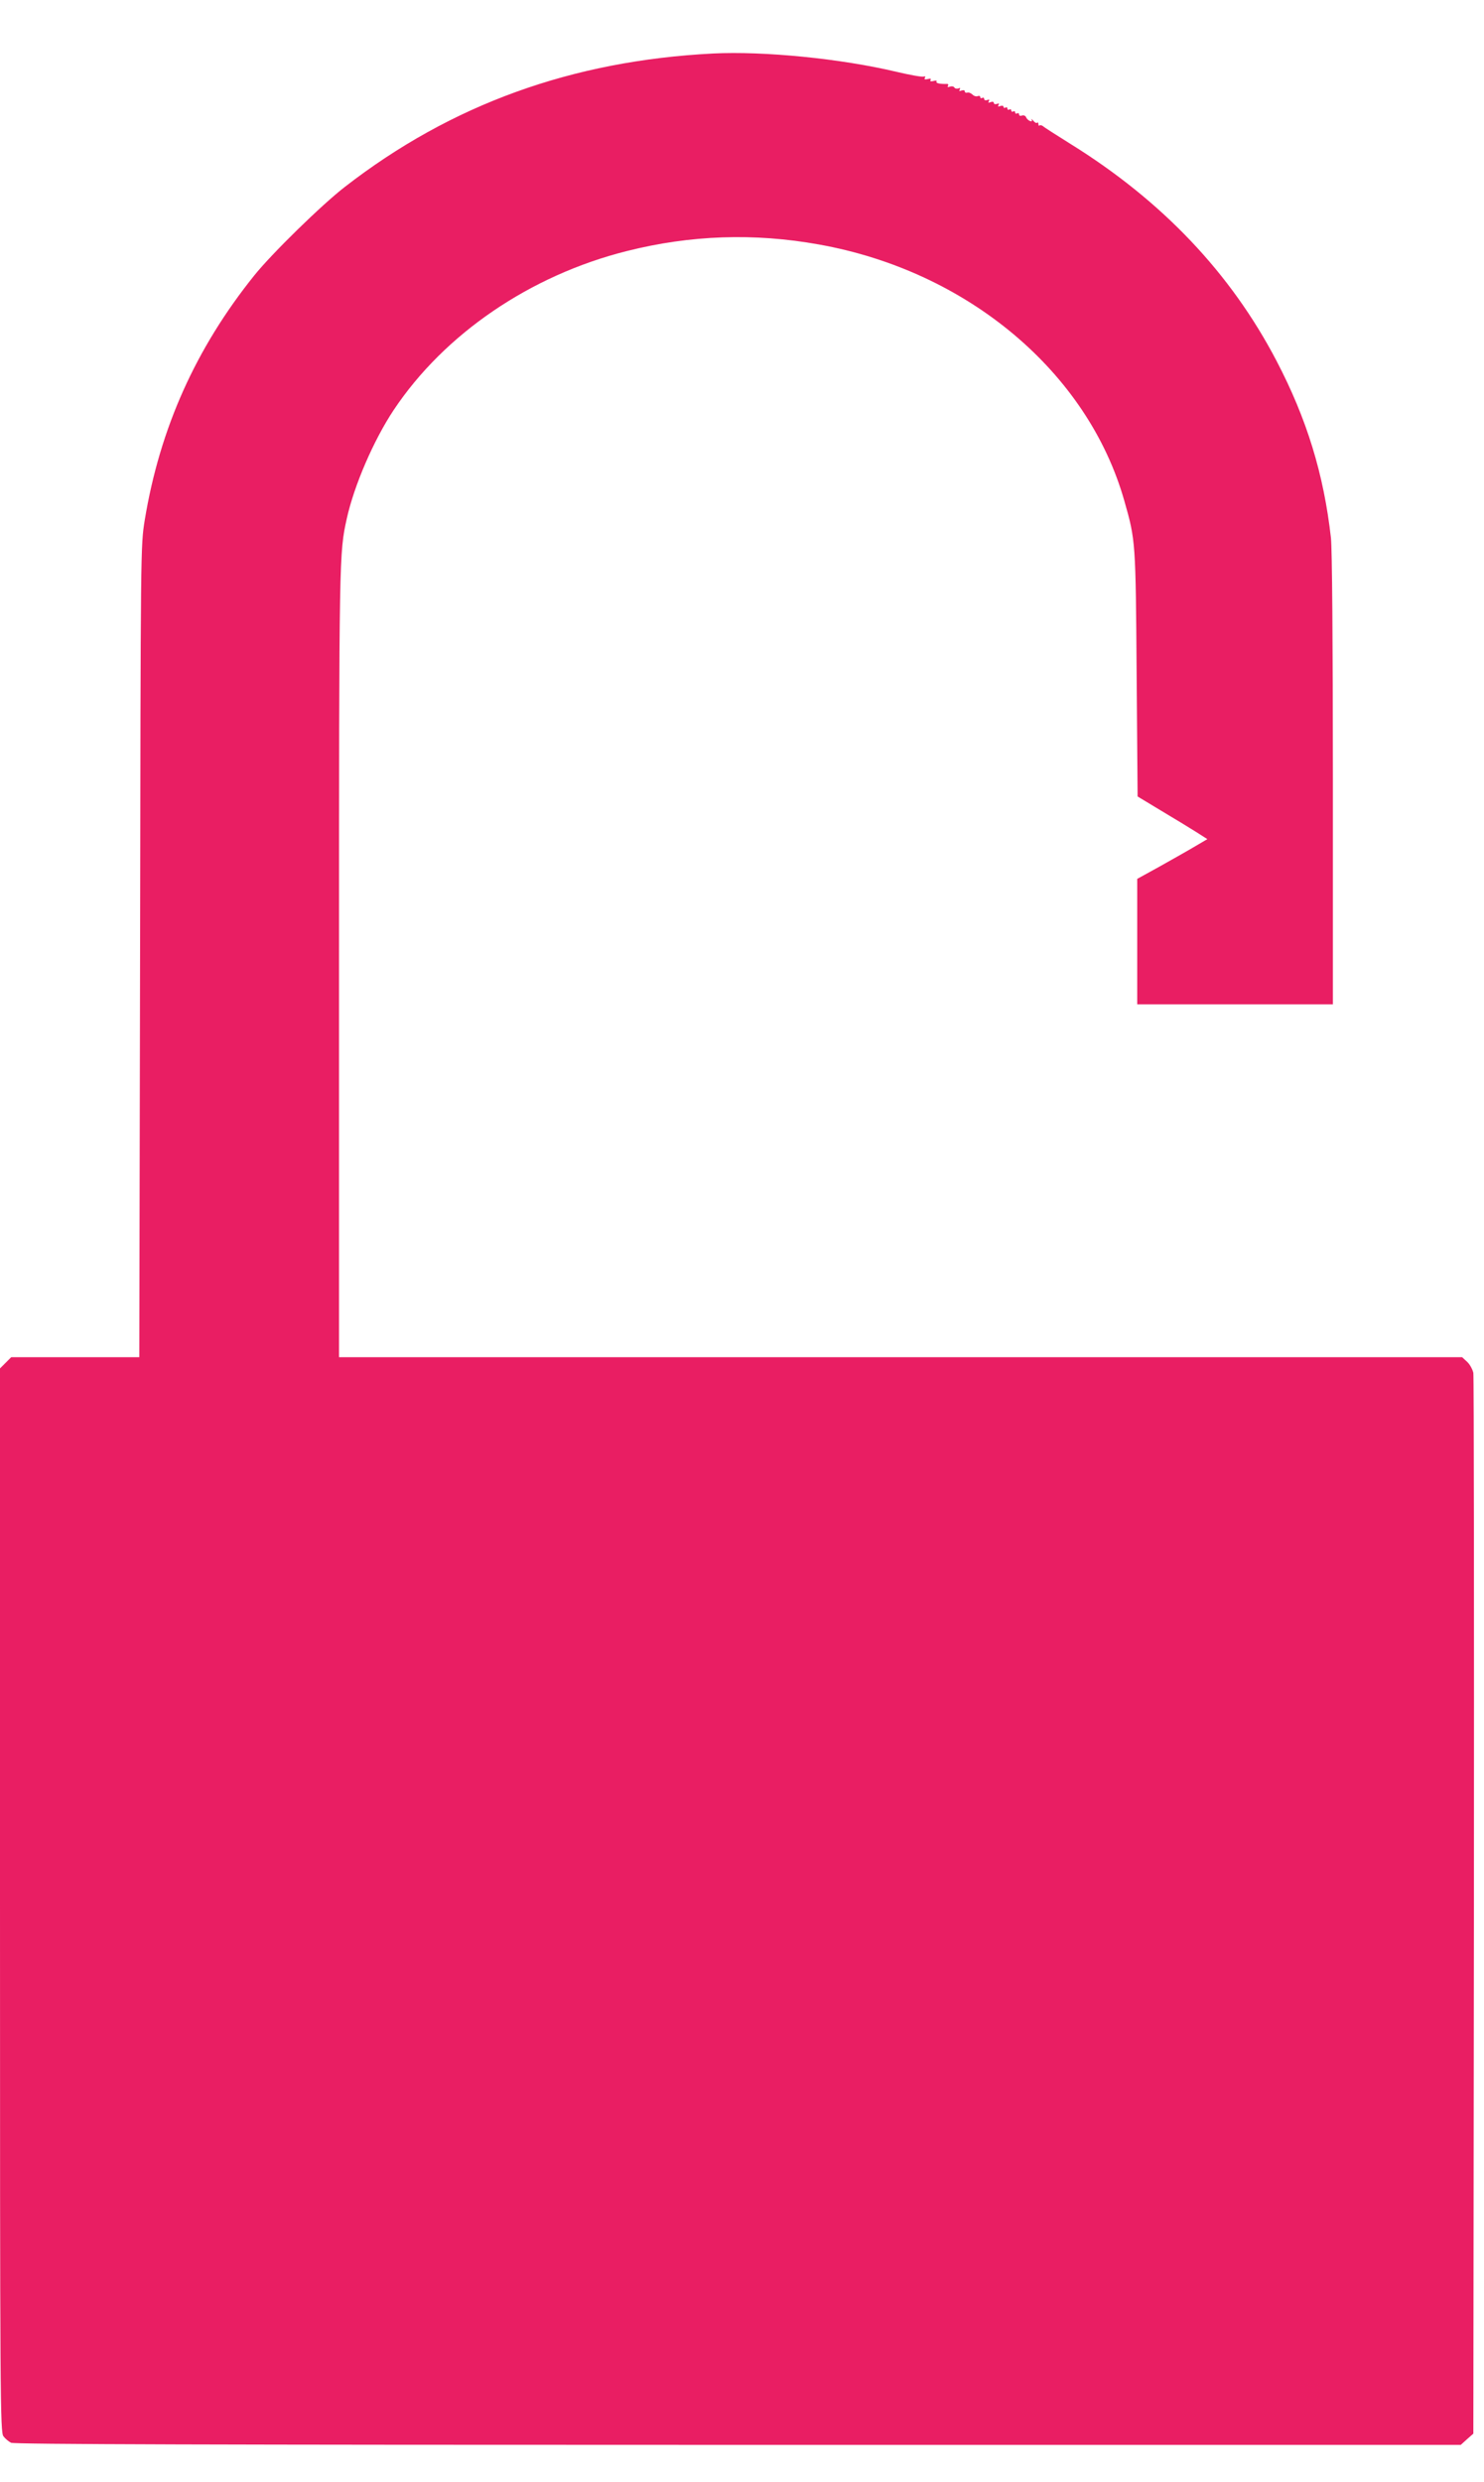 <?xml version="1.0" standalone="no"?>
<!DOCTYPE svg PUBLIC "-//W3C//DTD SVG 20010904//EN"
 "http://www.w3.org/TR/2001/REC-SVG-20010904/DTD/svg10.dtd">
<svg version="1.0" xmlns="http://www.w3.org/2000/svg"
 width="766pt" height="1280pt" viewBox="0 0 766 1280"
 preserveAspectRatio="xMidYMid meet">
<g transform="translate(0,1280) scale(0.1,-0.1)"
fill="#e91e63" stroke="none">
<path d="M3680 12524 c-728 -37 -1352 -263 -1900 -688 -119 -92 -376 -343
-467 -456 -303 -377 -488 -790 -566 -1263 -21 -132 -21 -133 -24 -2224 l-4
-2093 -330 0 -331 0 -29 -29 -29 -29 0 -2744 c0 -2584 1 -2744 18 -2764 9 -12
27 -27 39 -33 16 -8 1024 -11 3752 -11 l3731 0 32 29 33 29 3 2719 c1 1495 0
2733 -3 2752 -4 18 -18 44 -32 57 l-26 24 -2898 0 -2899 0 0 2033 c0 2105 1
2116 40 2292 38 172 139 405 242 560 262 393 705 695 1203 820 329 83 659 94
992 34 768 -137 1389 -659 1577 -1324 58 -203 58 -211 63 -892 l5 -631 121
-73 c67 -40 148 -89 181 -110 l58 -37 -63 -37 c-35 -21 -117 -67 -181 -103
l-118 -65 0 -323 0 -324 505 0 505 0 0 1158 c0 712 -4 1192 -10 1247 -37 330
-125 615 -280 912 -237 454 -591 827 -1065 1121 -72 45 -135 85 -141 91 -7 5
-15 7 -18 4 -3 -4 -6 0 -6 7 0 7 -3 10 -7 7 -3 -4 -12 1 -20 11 -8 9 -12 11
-8 5 4 -8 1 -11 -9 -7 -8 3 -17 12 -20 20 -3 7 -12 11 -21 8 -8 -3 -15 -1 -15
6 0 6 -4 8 -10 5 -5 -3 -10 -1 -10 5 0 6 -4 8 -10 5 -5 -3 -10 -1 -10 5 0 6
-4 8 -10 5 -5 -3 -10 -1 -10 5 0 6 -4 8 -10 5 -5 -3 -10 -2 -10 4 0 6 -7 7
-17 4 -11 -4 -14 -3 -9 5 5 8 2 10 -8 6 -9 -3 -16 -1 -16 5 0 6 -7 8 -17 4
-11 -4 -14 -3 -9 5 5 8 2 10 -8 6 -9 -3 -16 -1 -16 6 0 6 -4 8 -10 5 -5 -3
-10 -2 -10 4 0 6 -6 8 -14 5 -7 -3 -20 1 -27 9 -8 7 -20 12 -27 9 -6 -2 -12 1
-12 7 0 6 -7 7 -17 4 -11 -4 -14 -3 -9 5 4 8 2 10 -7 6 -8 -3 -18 -1 -21 5 -4
6 -14 7 -23 4 -10 -4 -14 -2 -10 4 4 6 1 11 -6 10 -35 -1 -58 4 -53 12 4 5 -4
7 -16 3 -13 -3 -19 -1 -15 5 5 7 -1 9 -15 5 -14 -3 -19 -1 -14 6 4 7 2 10 -6
7 -8 -3 -70 8 -138 24 -290 69 -687 108 -950 95z"/>
</g>
</svg>
